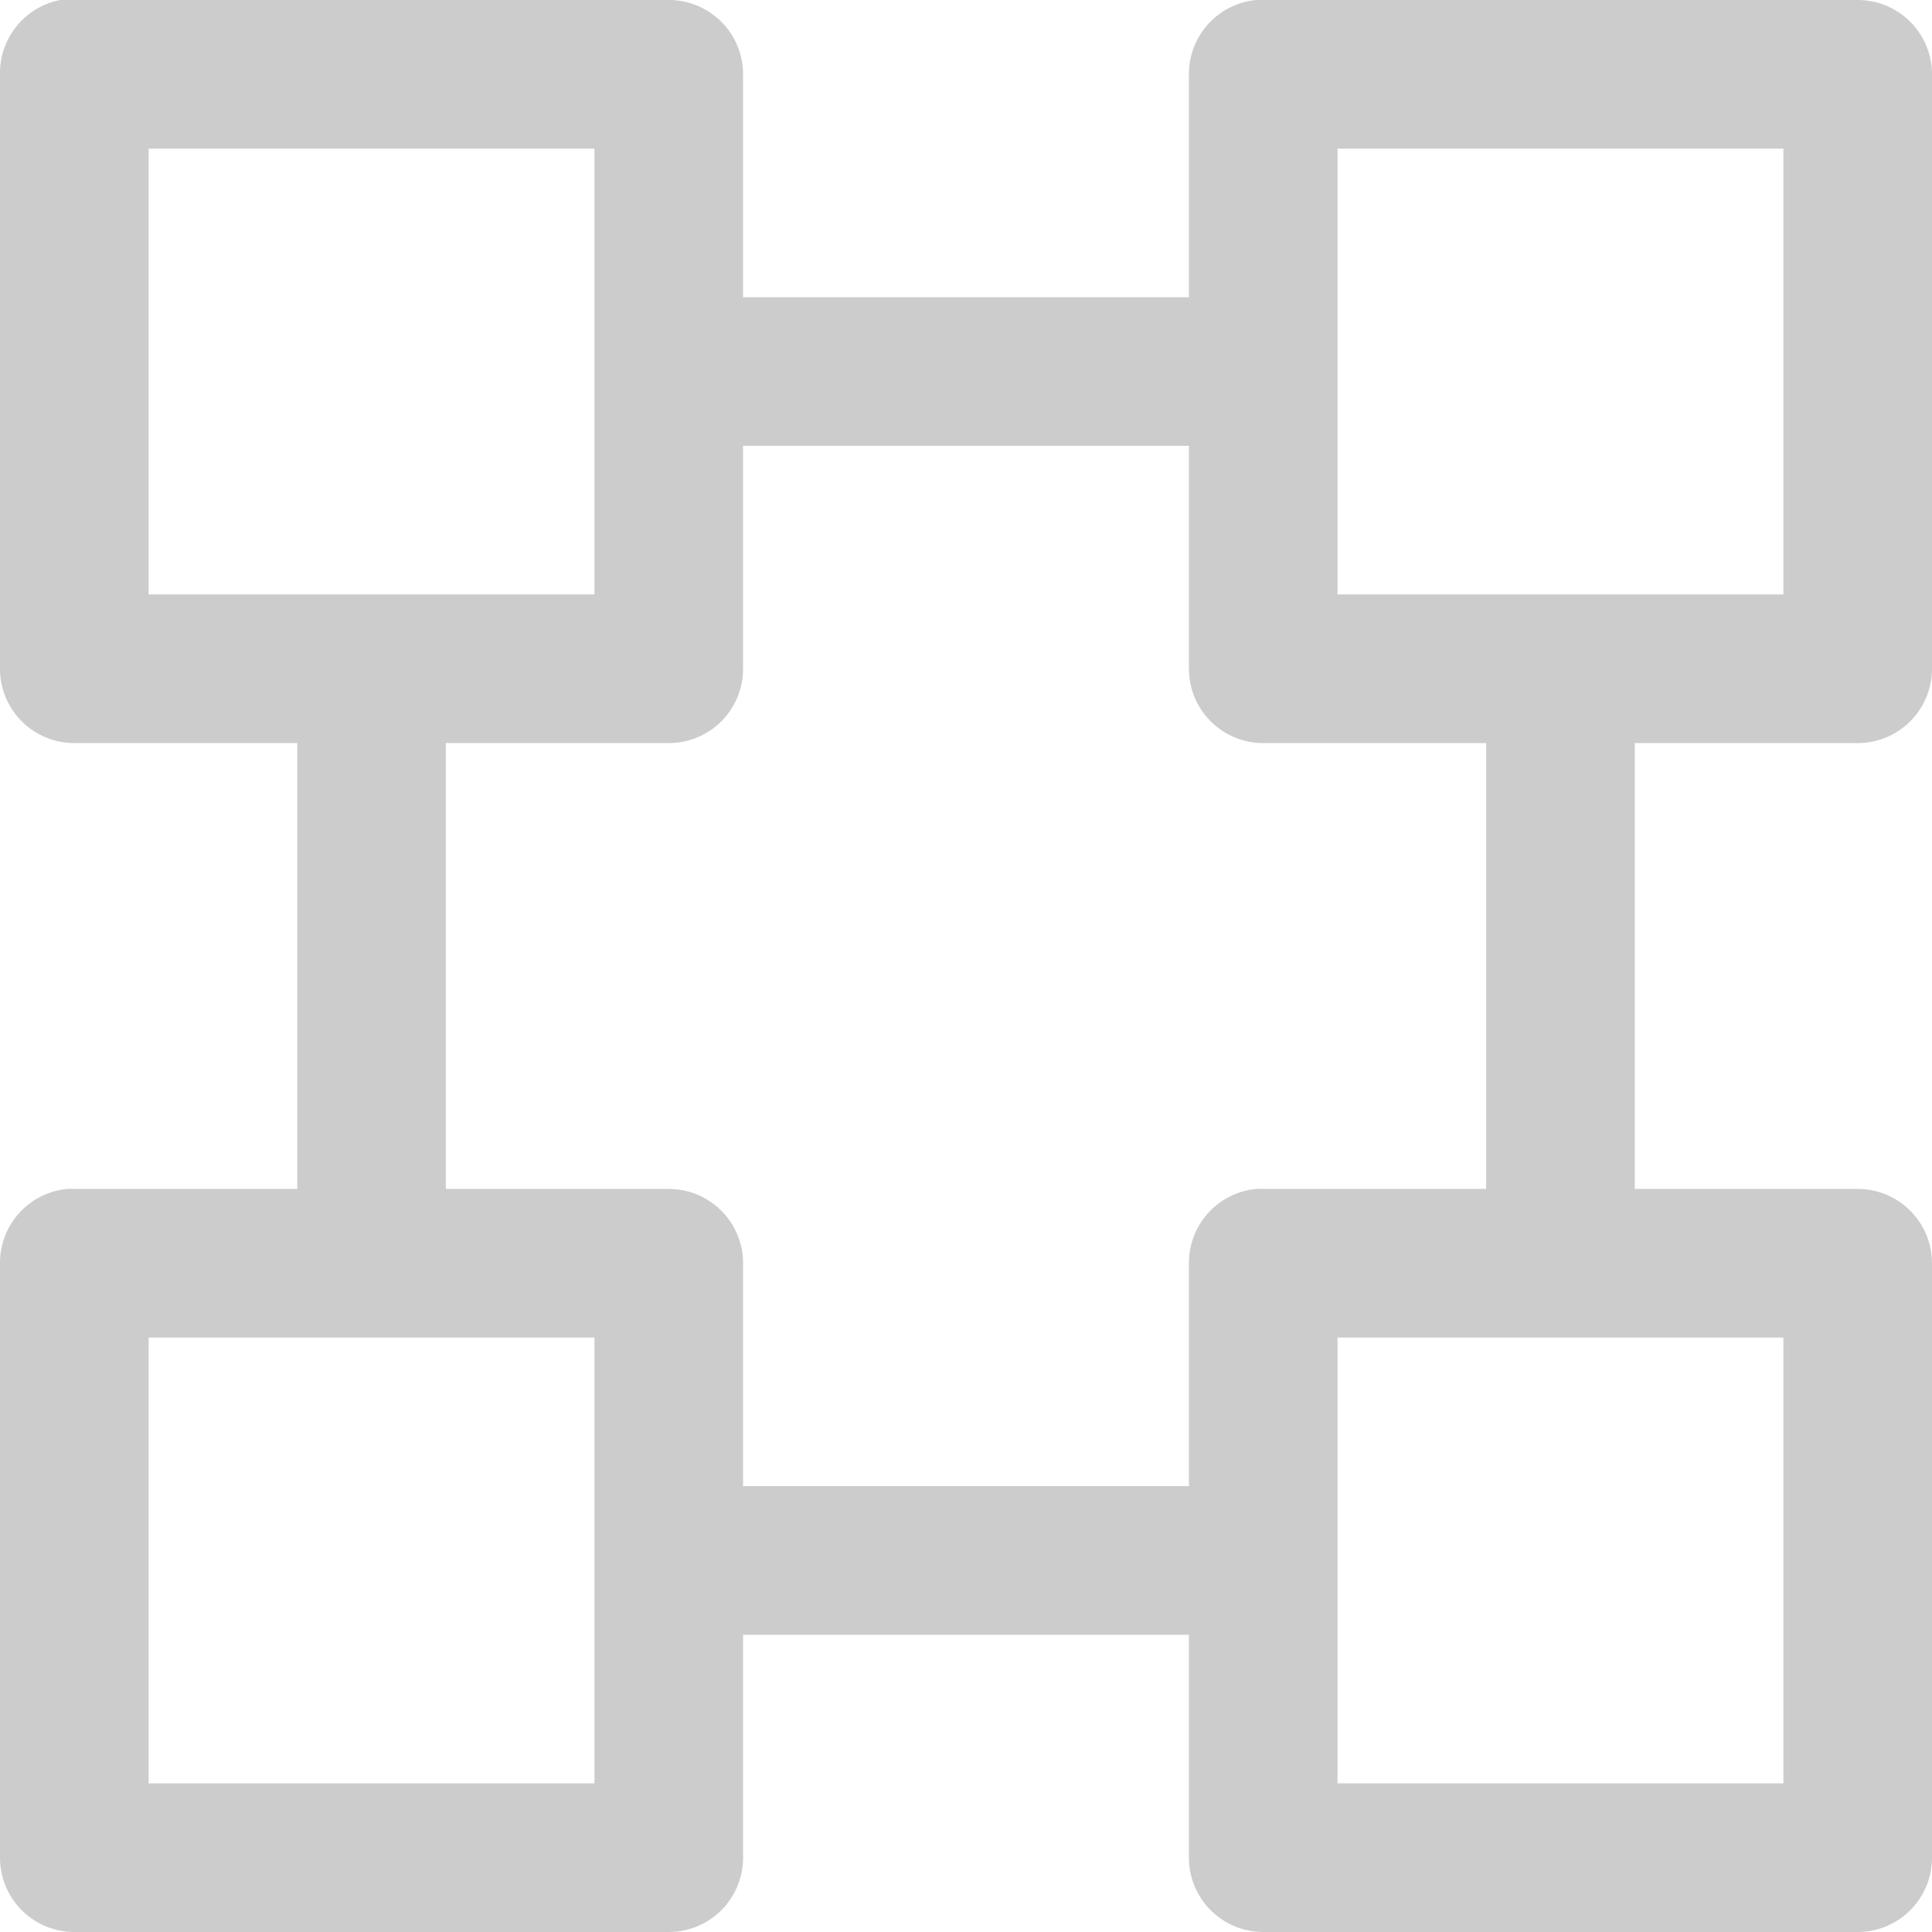 <svg xmlns="http://www.w3.org/2000/svg" width="26" height="26" viewBox="0 0 26 26" style="fill: #CCCCCC">
    <path style="text-indent:0;text-align:start;line-height:normal;text-transform:none;block-progression:tb;-inkscape-font-specification:Bitstream Vera Sans" d="M 0.812 0 A 1 1 0 0 0 0 1 L 0 9 A 1 1 0 0 0 1 10 L 4 10 L 4 16 L 1 16 A 1 1 0 0 0 0.906 16 A 1 1 0 0 0 0 17 L 0 25 A 1 1 0 0 0 1 26 L 9 26 A 1 1 0 0 0 10 25 L 10 22 L 16 22 L 16 25 A 1 1 0 0 0 17 26 L 25 26 A 1 1 0 0 0 26 25 L 26 17 A 1 1 0 0 0 25 16 L 22.812 16 L 22 16 L 22 10 L 25 10 A 1 1 0 0 0 26 9 L 26 6.188 L 26 1 A 1 1 0 0 0 25 0 L 17 0 A 1 1 0 0 0 16.906 0 A 1 1 0 0 0 16 1 L 16 4 L 10 4 L 10 1 A 1 1 0 0 0 9 0 L 1 0 A 1 1 0 0 0 0.906 0 A 1 1 0 0 0 0.812 0 z M 2 2 L 8 2 L 8 6.094 L 8 8 L 2 8 L 2 2 z M 18 2 L 24 2 L 24 6.188 L 24 8 L 18 8 L 18 2 z M 10 6 L 16 6 L 16 9 A 1 1 0 0 0 17 10 L 20 10 L 20 16 L 17 16 A 1 1 0 0 0 16.906 16 A 1 1 0 0 0 16 17 L 16 20 L 10 20 L 10 18.688 L 10 17 A 1 1 0 0 0 9 16 L 6 16 L 6 10 L 9 10 A 1 1 0 0 0 10 9 L 10 6.094 L 10 6 z M 2 18 L 8 18 L 8 18.688 L 8 24 L 2 24 L 2 18 z M 18 18 L 22.812 18 L 24 18 L 24 24 L 18 24 L 18 18 z" color="#000" stroke-width="2" overflow="visible" enable-background="accumulate" font-family="Bitstream Vera Sans"/>
</svg>
